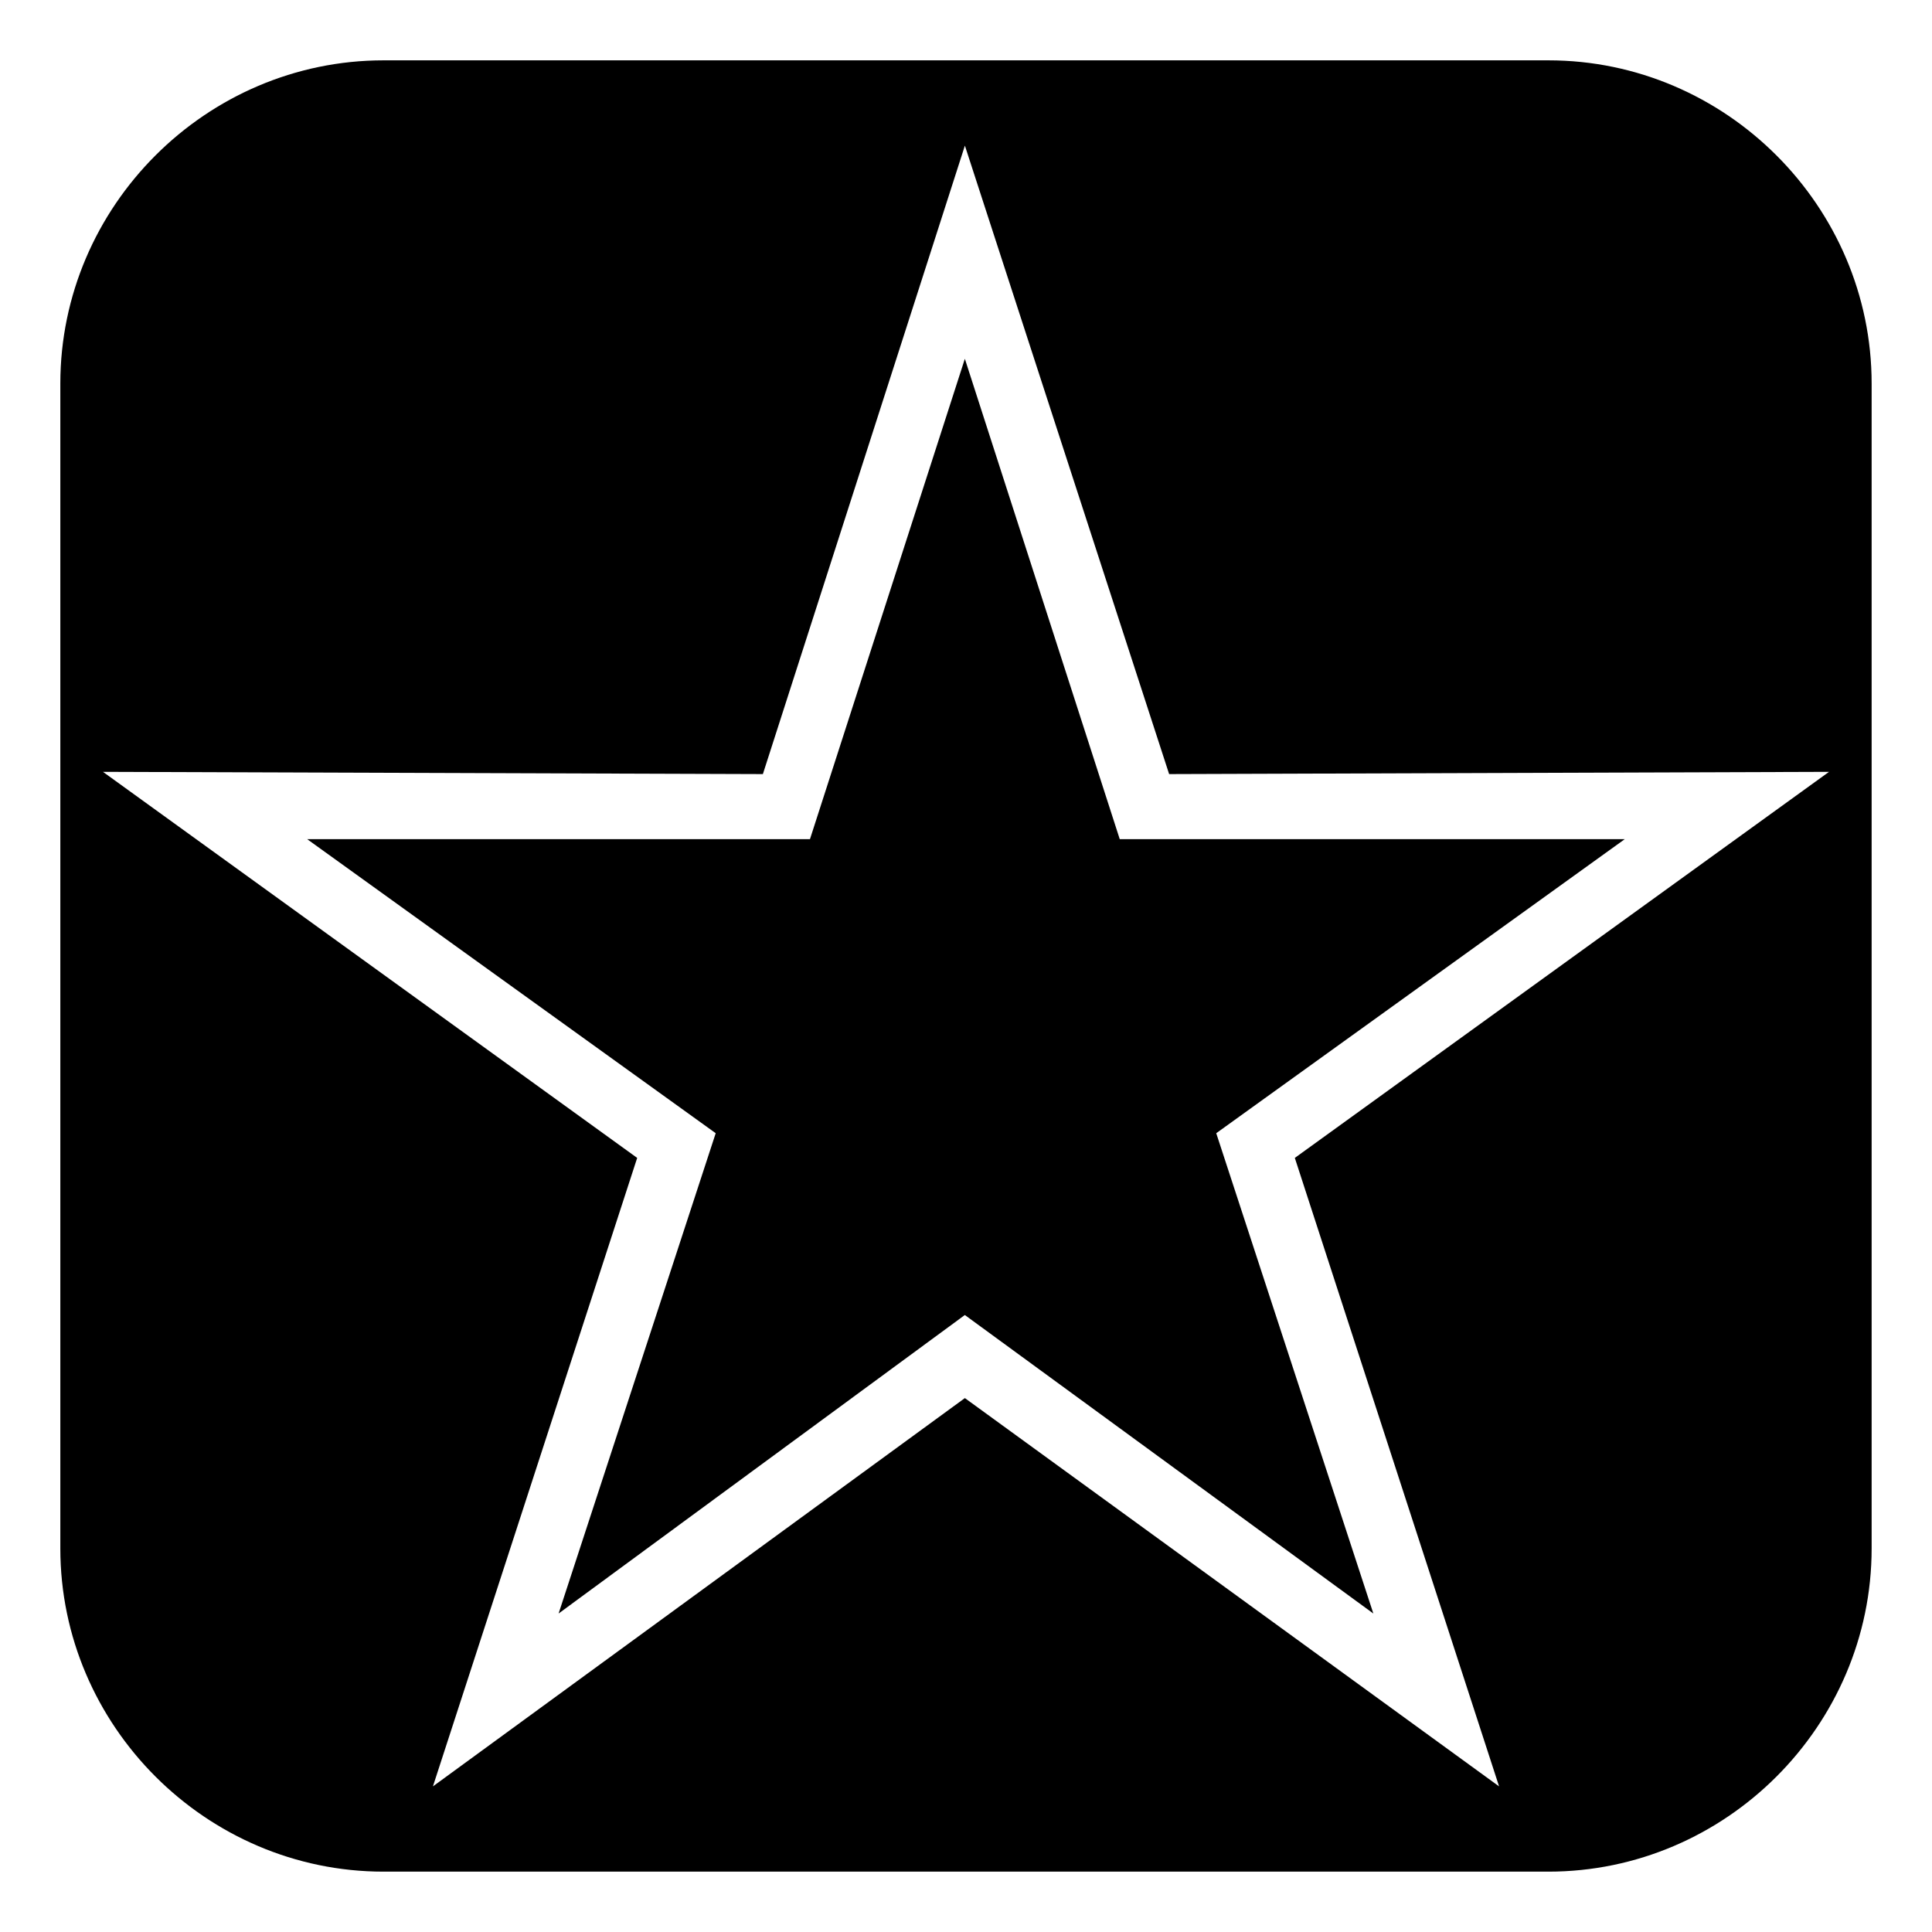 <?xml version="1.0" encoding="UTF-8"?>
<!-- The Best Svg Icon site in the world: iconSvg.co, Visit us! https://iconsvg.co -->
<svg fill="#000000" width="800px" height="800px" version="1.1" viewBox="144 144 512 512" xmlns="http://www.w3.org/2000/svg">
 <path d="m245.64 159.99h308.71c46.992 0 85.652 38.664 85.652 85.652v308.71c0 46.992-38.664 85.652-85.652 85.652h-308.71c-46.992 0-85.652-38.664-85.652-85.652v-308.71c0-46.992 38.664-85.652 85.652-85.652zm208.19 189.15 174.88-0.594-141.57 102.31 54.129 166.55-141.57-102.9-140.97 102.9 54.129-166.55-141.57-102.31 174.88 0.594 53.535-166.55zm-54.129-110.04 41.043 127.29h133.83l-108.26 77.922 41.637 127.29-108.26-79.109-107.66 79.109 41.637-127.29-108.26-77.922h133.24l41.043-127.29z" fill-rule="evenodd"/>
</svg>